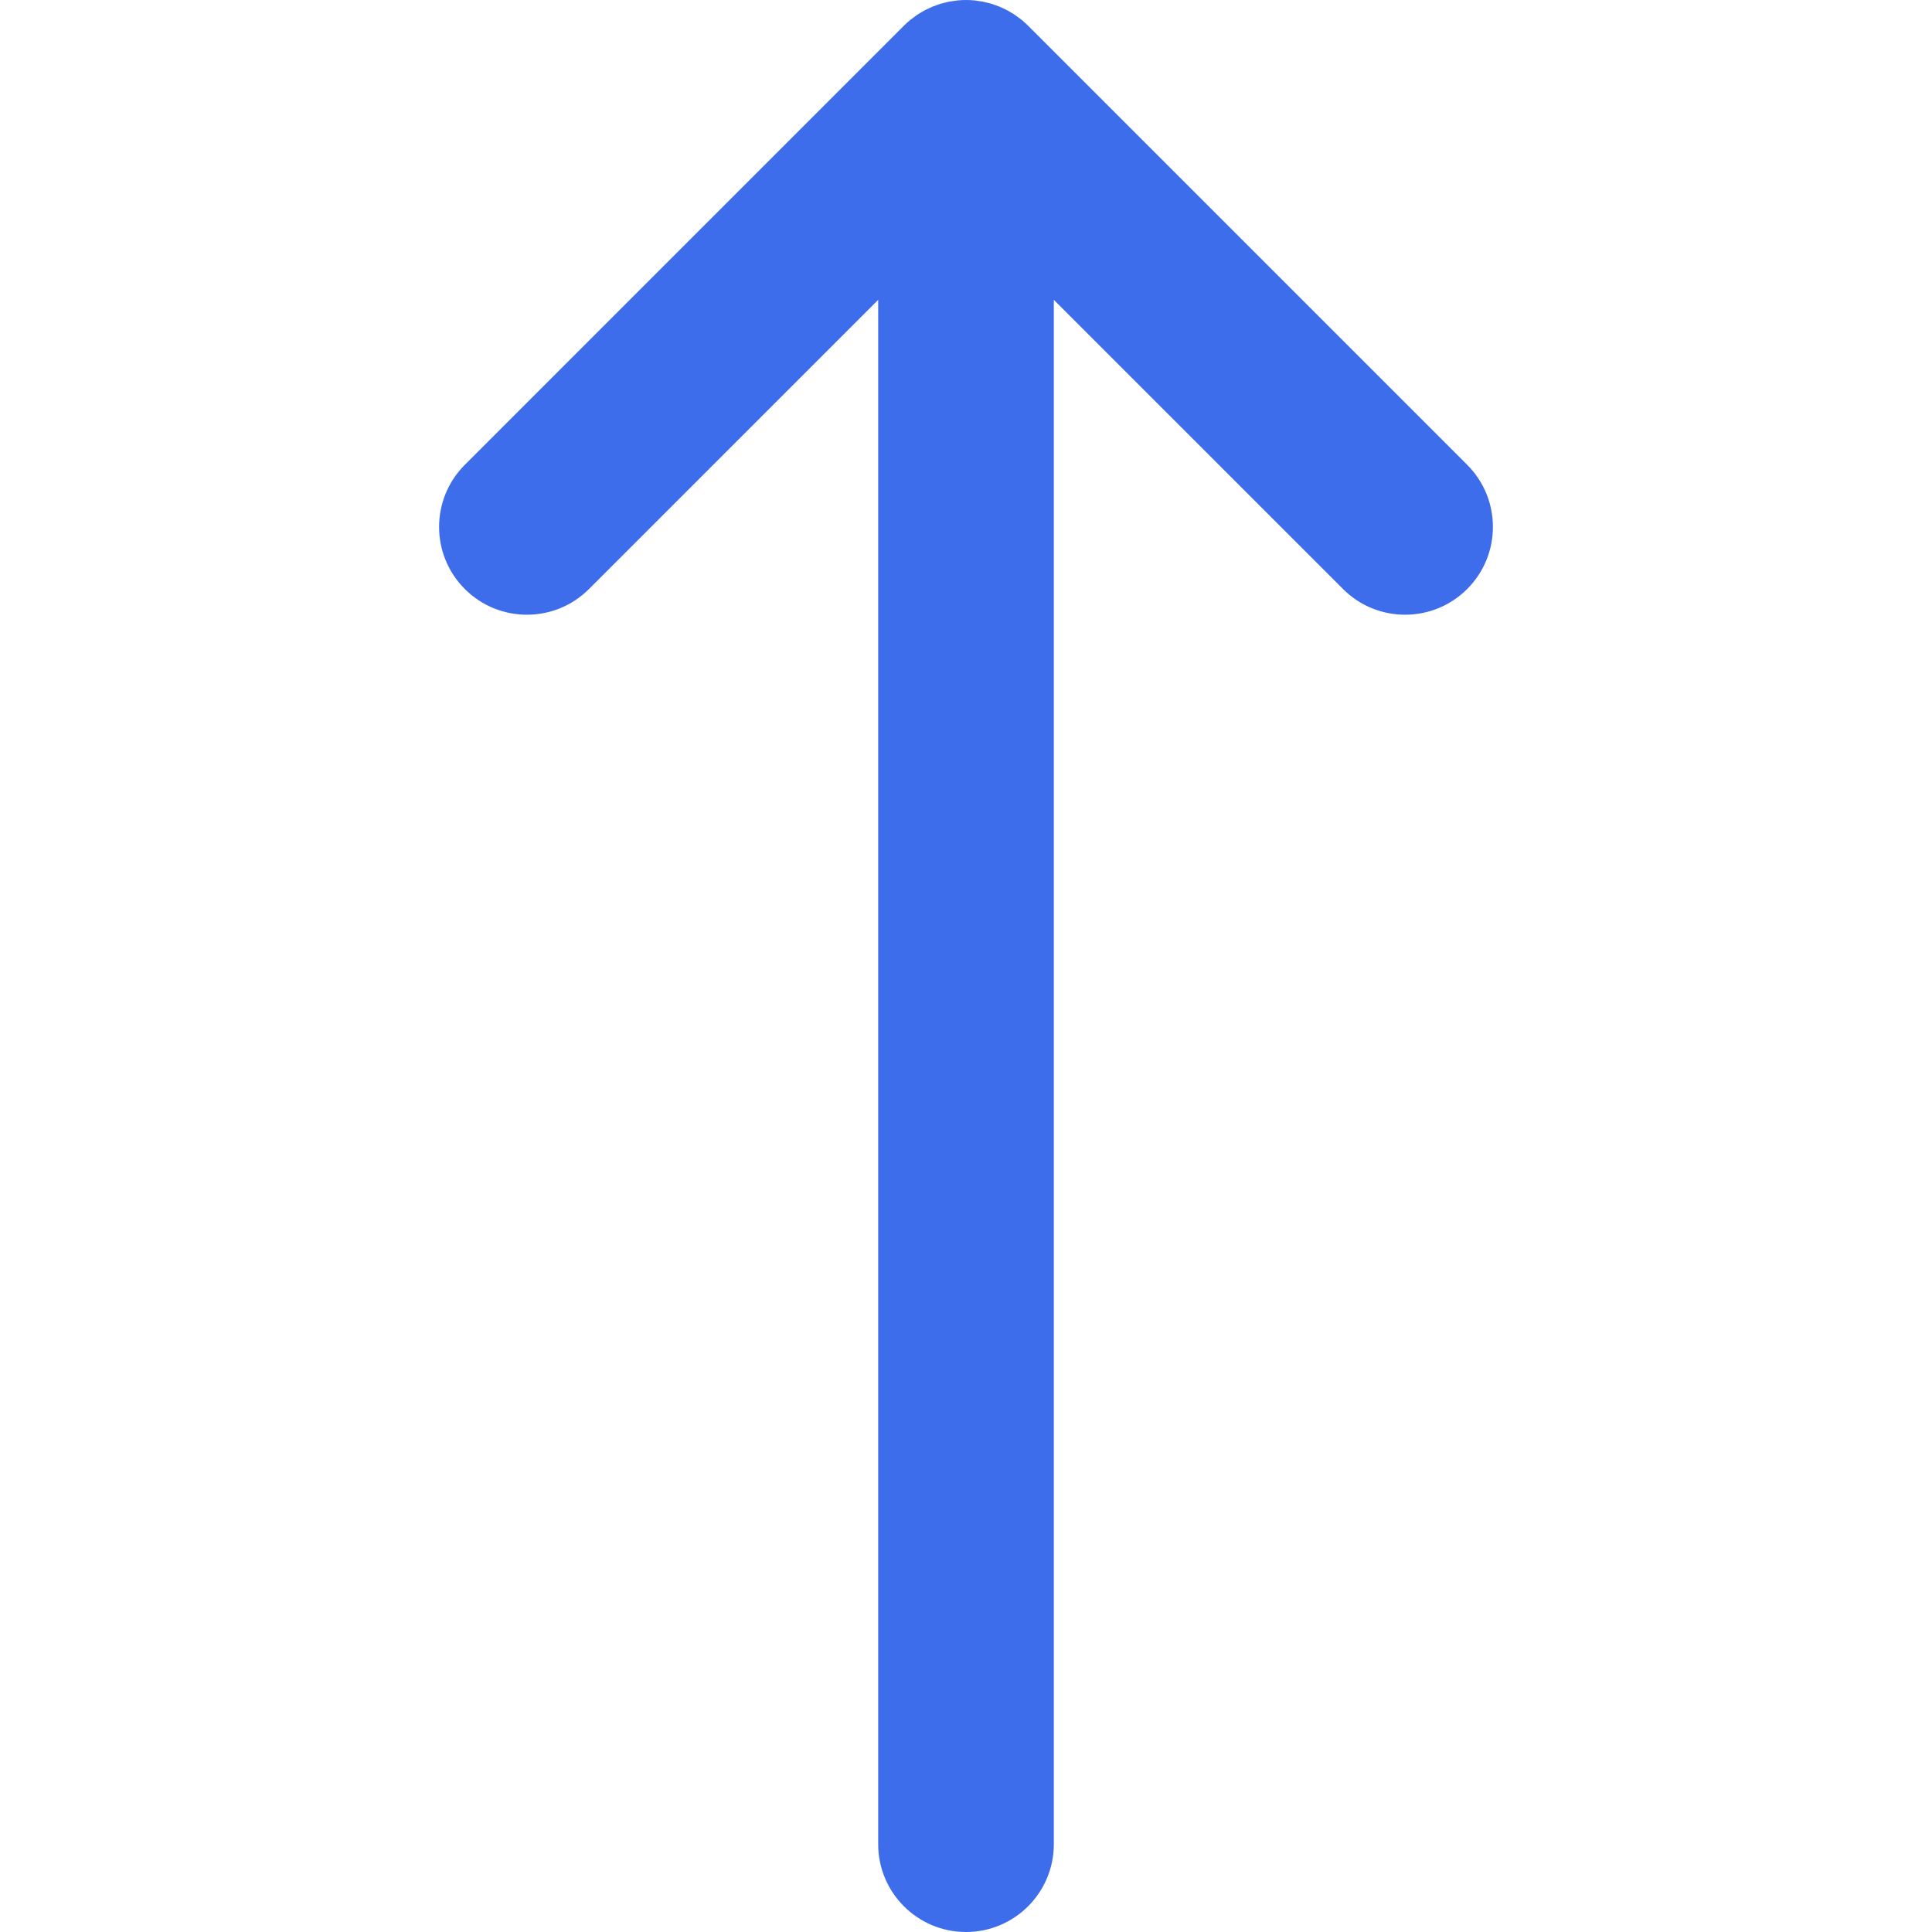 <?xml version="1.0" encoding="iso-8859-1"?>
<!-- Uploaded to: SVG Repo, www.svgrepo.com, Generator: SVG Repo Mixer Tools -->
<svg height="800px" width="800px" version="1.1" id="Layer_1" xmlns="http://www.w3.org/2000/svg" xmlns:xlink="http://www.w3.org/1999/xlink" 
	 viewBox="0 0 512 512" xml:space="preserve">
<path style="fill:#3D6DEB;" d="M156.092,156.092l76.636-76.634v409.27C232.727,501.58,243.147,512,256,512
	c12.853,0,23.273-10.42,23.273-23.273V79.458l76.636,76.634c4.543,4.546,10.499,6.817,16.455,6.817
	c5.956,0,11.913-2.271,16.455-6.817c9.089-9.089,9.089-23.824,0-32.912L272.46,6.82c-0.545-0.545-1.117-1.058-1.713-1.547
	c-0.261-0.216-0.538-0.402-0.807-0.604c-0.34-0.254-0.67-0.515-1.021-0.751c-0.327-0.219-0.667-0.408-1.001-0.608
	c-0.316-0.189-0.625-0.388-0.953-0.562c-0.343-0.183-0.694-0.338-1.046-0.504c-0.338-0.16-0.67-0.329-1.016-0.472
	c-0.341-0.141-0.689-0.256-1.035-0.379c-0.369-0.133-0.737-0.276-1.116-0.389c-0.346-0.104-0.694-0.18-1.043-0.268
	c-0.388-0.098-0.771-0.206-1.167-0.285c-0.399-0.079-0.802-0.126-1.202-0.183c-0.349-0.051-0.694-0.116-1.049-0.152
	c-0.738-0.073-1.482-0.11-2.225-0.112C256.045,0.003,256.025,0,256,0c-0.025,0-0.045,0.003-0.07,0.003
	c-0.743,0.002-1.485,0.039-2.225,0.112c-0.354,0.036-0.7,0.101-1.049,0.152c-0.402,0.057-0.805,0.104-1.202,0.183
	c-0.396,0.078-0.779,0.186-1.167,0.285c-0.349,0.088-0.697,0.163-1.043,0.268c-0.379,0.115-0.745,0.256-1.116,0.389
	c-0.346,0.124-0.694,0.237-1.035,0.379c-0.348,0.143-0.68,0.312-1.016,0.472c-0.352,0.164-0.703,0.321-1.046,0.504
	c-0.327,0.174-0.636,0.372-0.953,0.562c-0.335,0.2-0.675,0.389-1.001,0.608c-0.352,0.236-0.681,0.496-1.021,0.751
	c-0.268,0.202-0.546,0.388-0.807,0.604c-0.596,0.489-1.168,1.004-1.713,1.547L123.181,123.181c-9.089,9.089-9.089,23.824,0,32.912
	C132.268,165.18,147.005,165.18,156.092,156.092z"/>
</svg>
